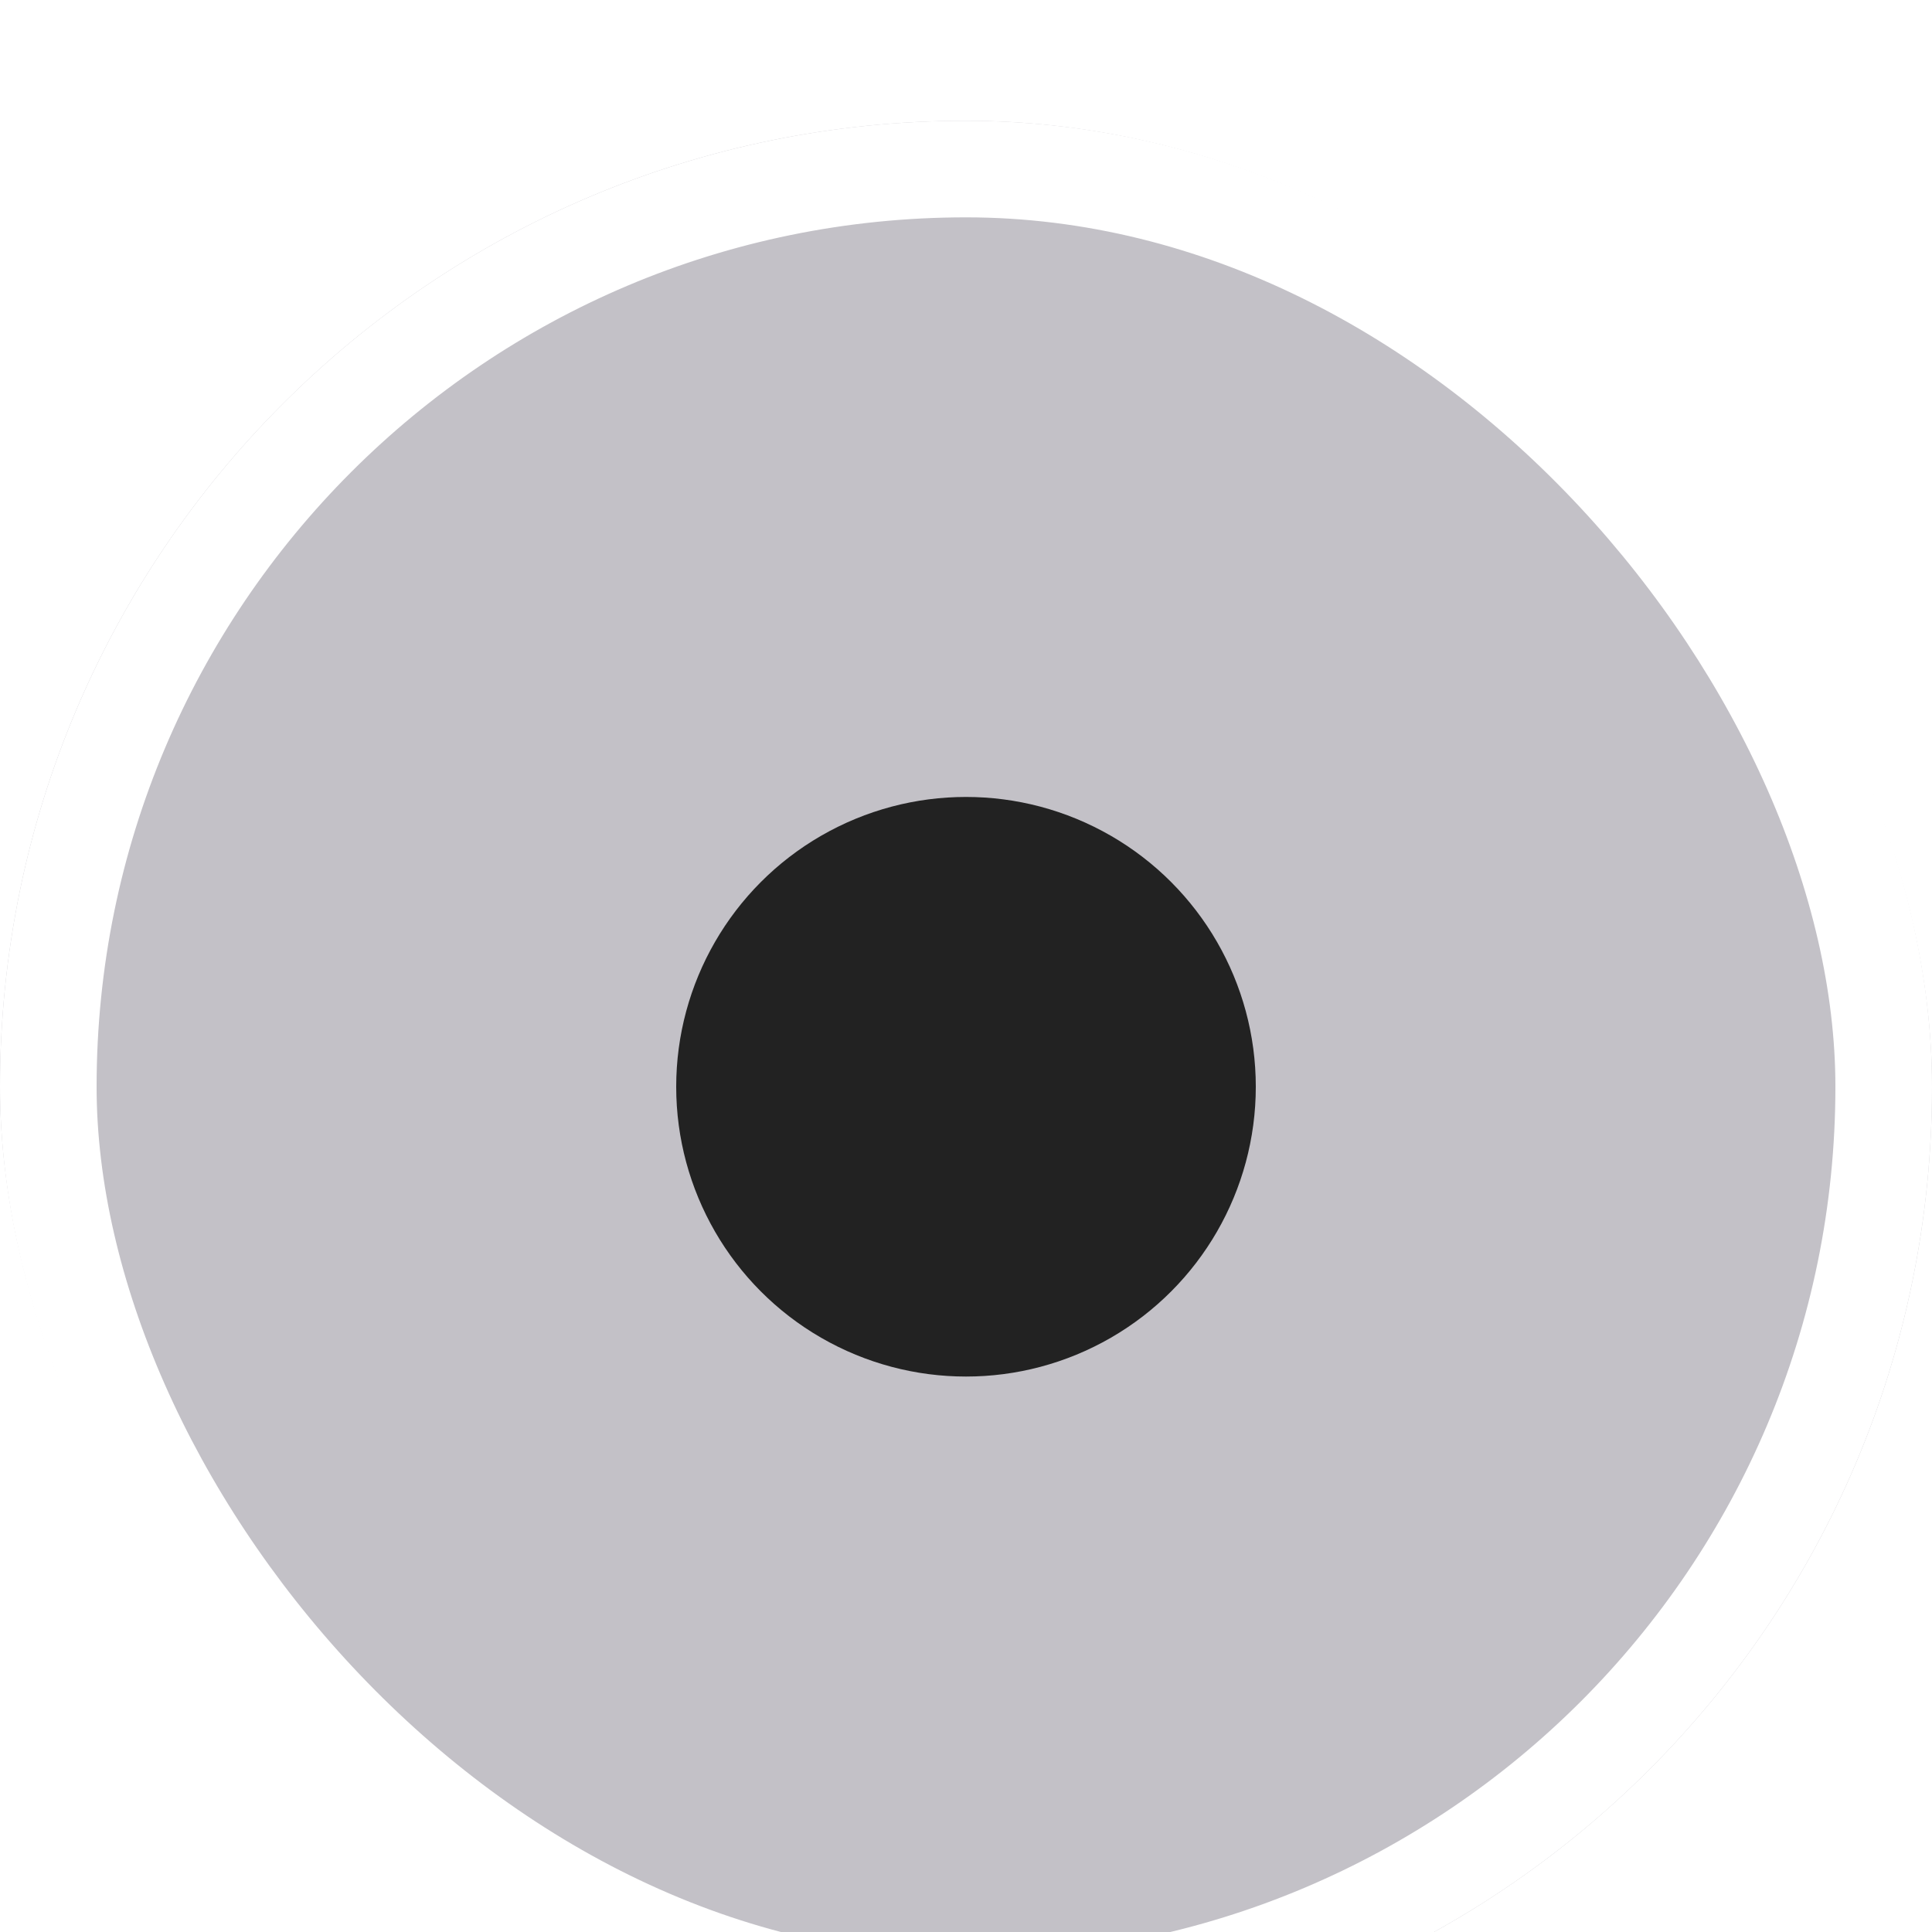 <?xml version="1.0" encoding="utf-8"?>
<svg xmlns="http://www.w3.org/2000/svg" fill="none" height="100%" overflow="visible" preserveAspectRatio="none" style="display: block;" viewBox="0 0 20 20" width="100%">
<g filter="url(#filter0_i_0_1977)" id="Circle">
<rect fill="#C3C1C7" height="20" rx="10" width="20"/>
<rect height="19" rx="9.5" stroke="white" width="19" x="0.5" y="0.5"/>
<circle cx="10" cy="10" fill="#222222" id="Ellipse 1" r="3"/>
</g>
<defs>
<filter color-interpolation-filters="sRGB" filterUnits="userSpaceOnUse" height="21.25" id="filter0_i_0_1977" width="20" x="0" y="0">
<feFlood flood-opacity="0" result="BackgroundImageFix"/>
<feBlend in="SourceGraphic" in2="BackgroundImageFix" mode="normal" result="shape"/>
<feColorMatrix in="SourceAlpha" result="hardAlpha" type="matrix" values="0 0 0 0 0 0 0 0 0 0 0 0 0 0 0 0 0 0 127 0"/>
<feOffset dy="1.25"/>
<feGaussianBlur stdDeviation="6"/>
<feComposite in2="hardAlpha" k2="-1" k3="1" operator="arithmetic"/>
<feColorMatrix type="matrix" values="0 0 0 0 1 0 0 0 0 1 0 0 0 0 1 0 0 0 1 0"/>
<feBlend in2="shape" mode="normal" result="effect1_innerShadow_0_1977"/>
</filter>
</defs>
</svg>
